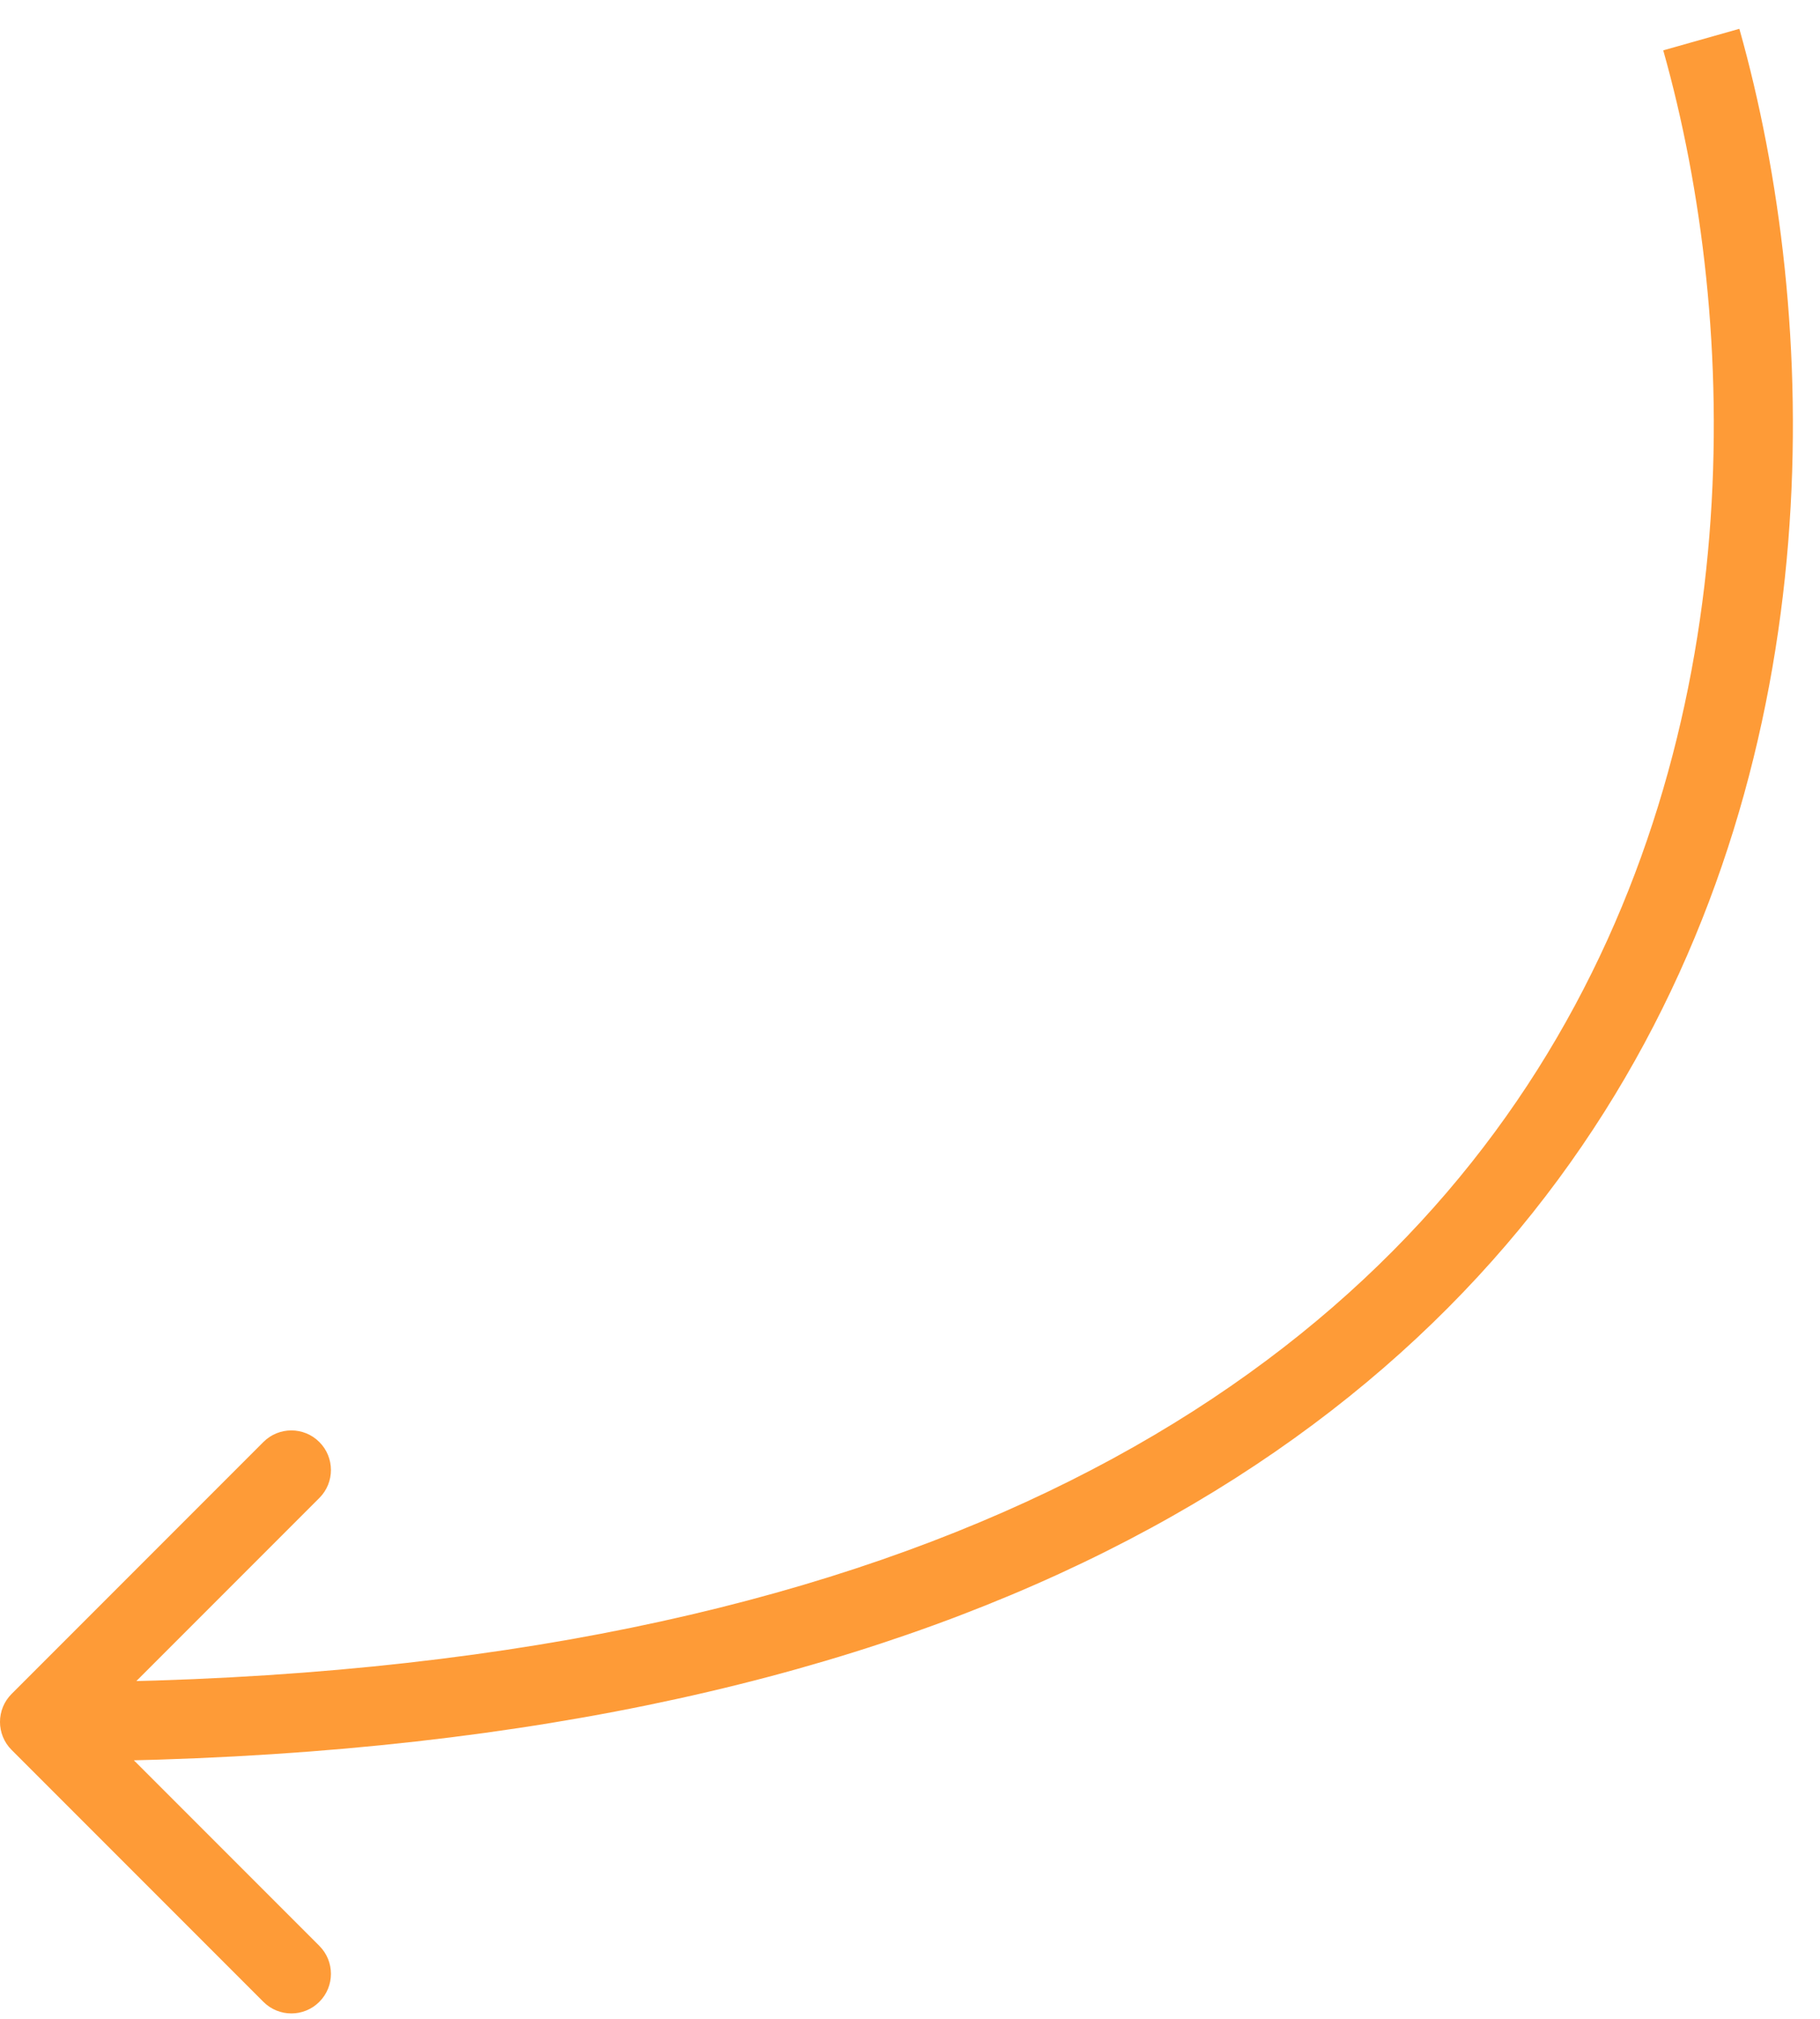 <?xml version="1.0" encoding="UTF-8"?> <svg xmlns="http://www.w3.org/2000/svg" width="46" height="51" viewBox="0 0 46 51" fill="none"><path d="M0.293 42.793C-0.098 43.183 -0.098 43.817 0.293 44.207L6.657 50.571C7.047 50.962 7.681 50.962 8.071 50.571C8.462 50.181 8.462 49.547 8.071 49.157L2.414 43.5L8.071 37.843C8.462 37.453 8.462 36.819 8.071 36.429C7.681 36.038 7.047 36.038 6.657 36.429L0.293 42.793ZM42.038 1.272C43.988 8.178 44.257 18.487 38.855 27.028C33.494 35.504 22.376 42.5 1 42.5V44.5C22.824 44.5 34.706 37.329 40.545 28.097C46.343 18.93 46.012 7.989 43.962 0.728L42.038 1.272Z" fill="#FE9B37"></path></svg> 